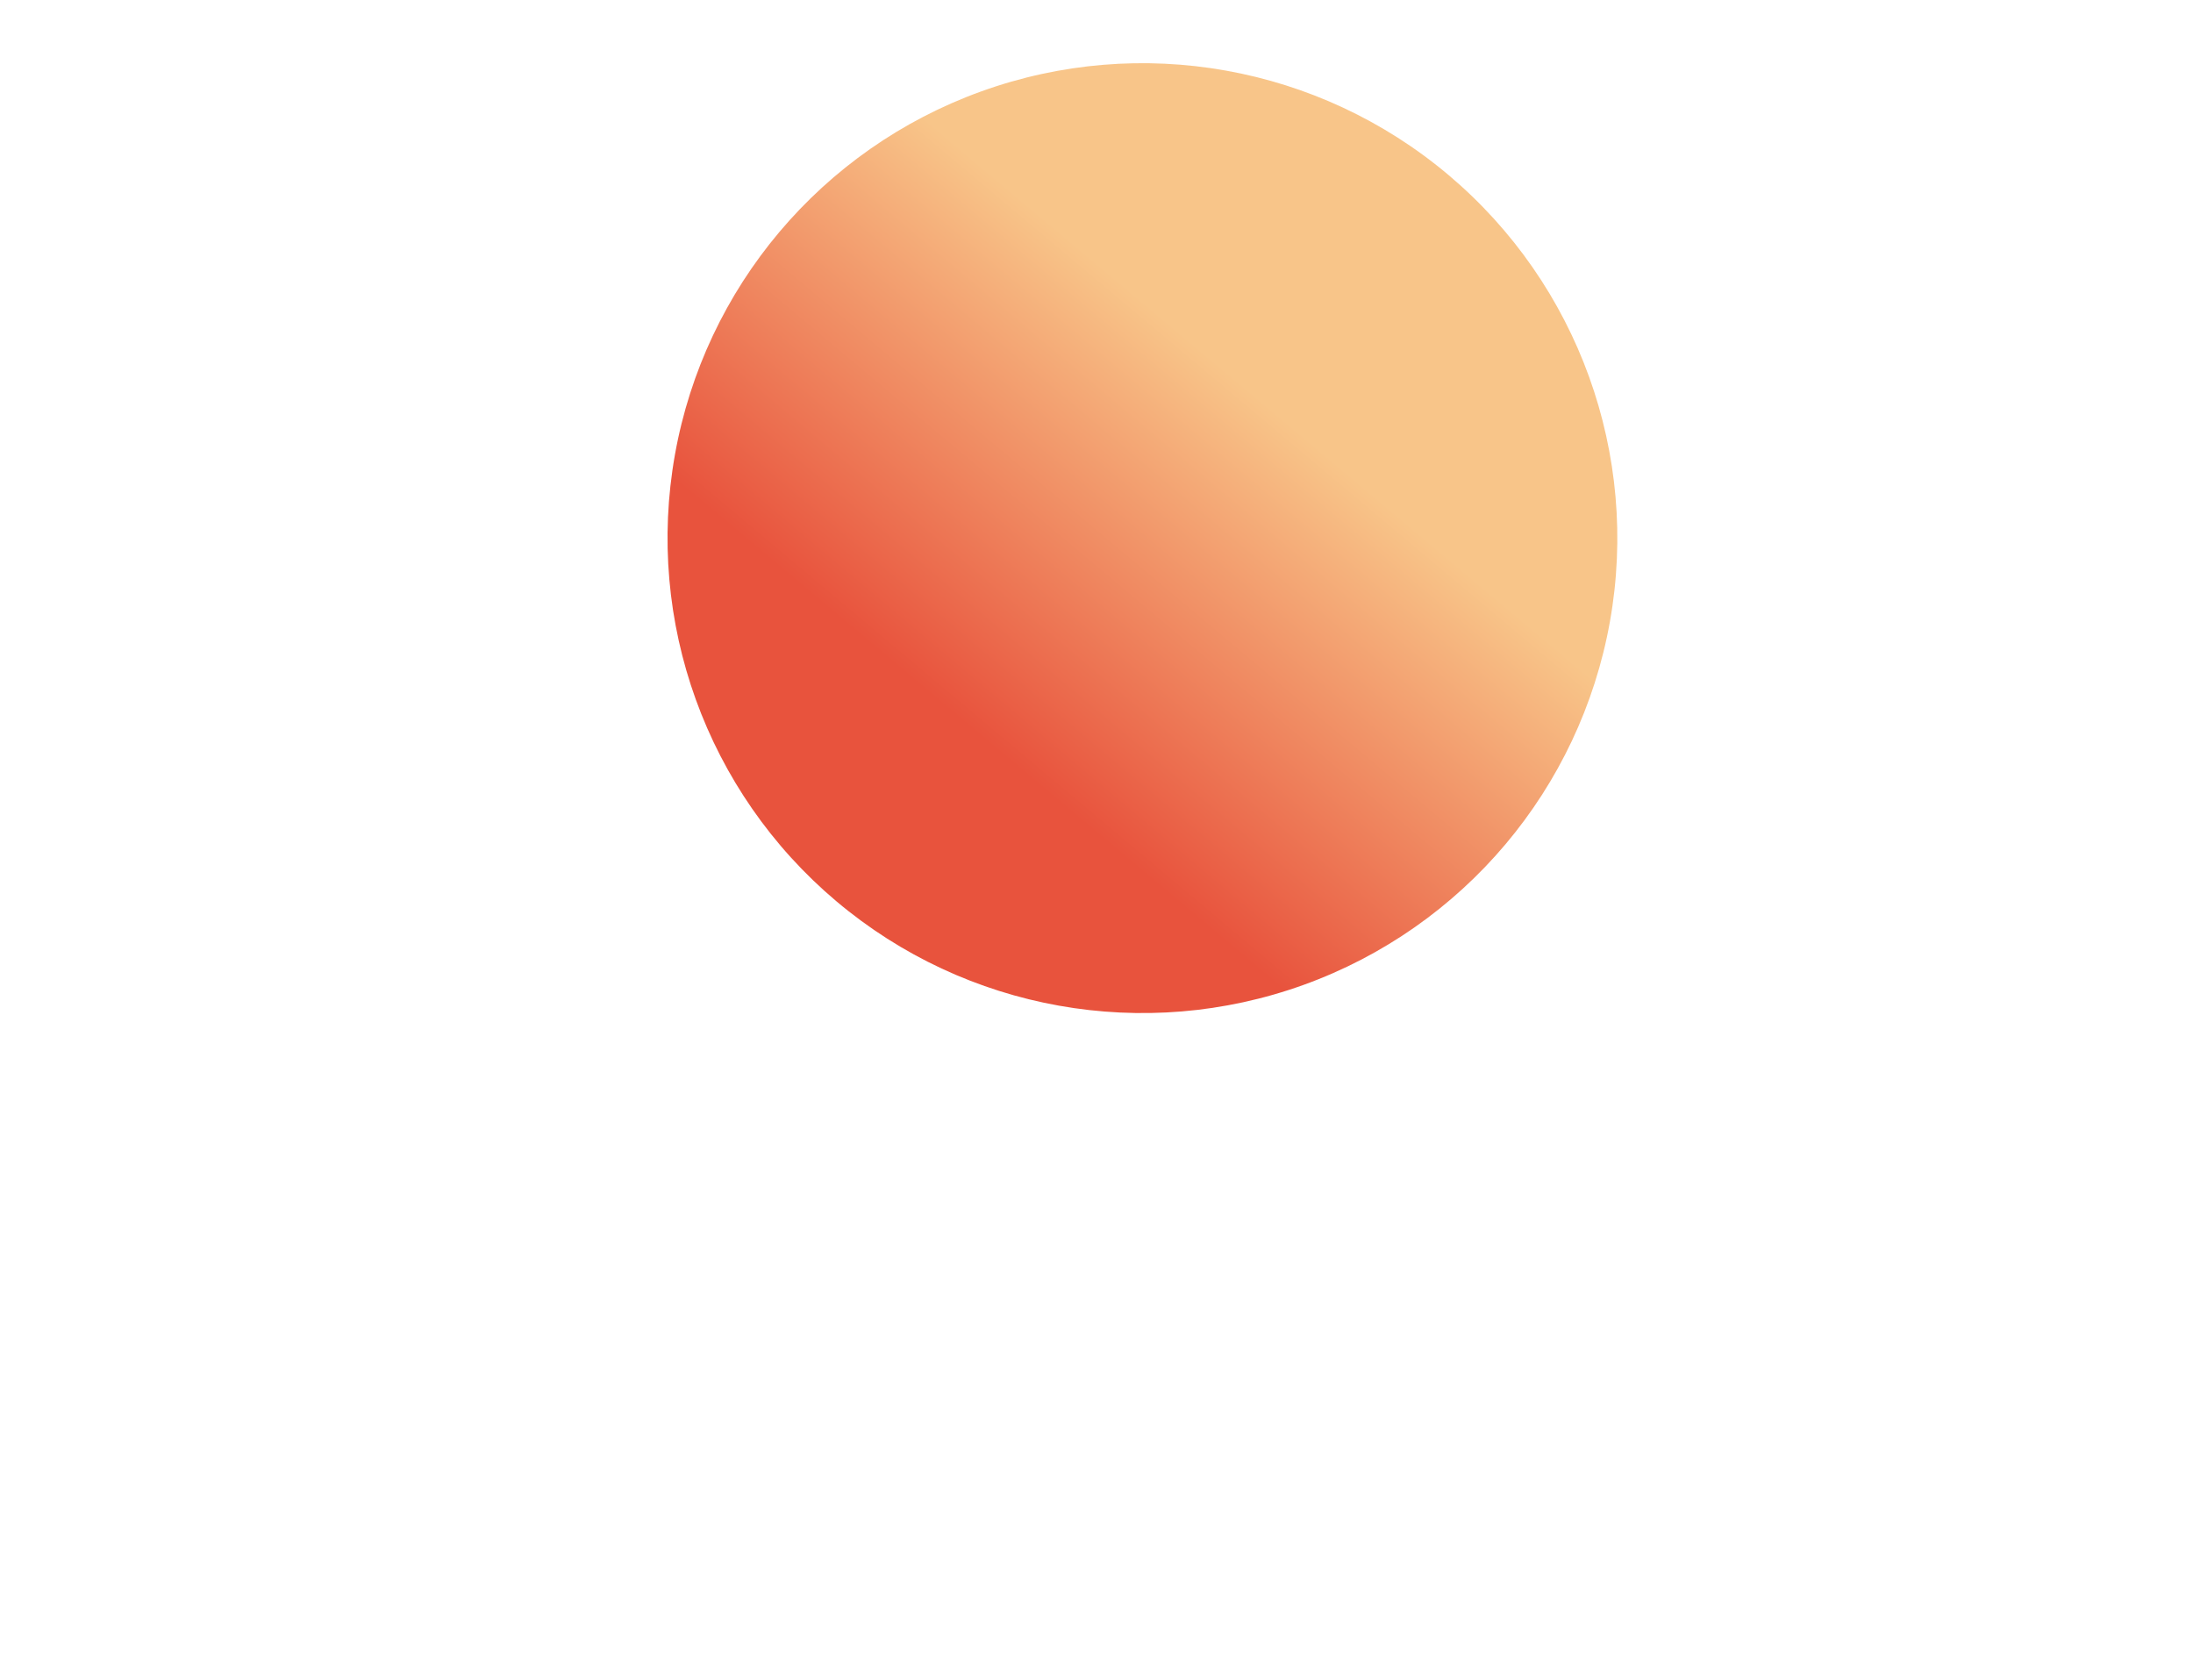 <svg width="987" height="756" viewBox="0 0 987 756" fill="none" xmlns="http://www.w3.org/2000/svg">
<g filter="url(#filter0_f_724_642)">
<circle cx="514.173" cy="242.173" r="213.731" transform="rotate(-49.864 514.173 242.173)" fill="url(#paint0_linear_724_642)"/>
</g>
<defs>
<filter id="filter0_f_724_642" x="0.438" y="-271.563" width="1027.47" height="1027.47" filterUnits="userSpaceOnUse" color-interpolation-filters="sRGB">
<feFlood flood-opacity="0" result="BackgroundImageFix"/>
<feBlend mode="normal" in="SourceGraphic" in2="BackgroundImageFix" result="shape"/>
<feGaussianBlur stdDeviation="150" result="effect1_foregroundBlur_724_642"/>
</filter>
<linearGradient id="paint0_linear_724_642" x1="300.442" y1="261.111" x2="697.375" y2="260.157" gradientUnits="userSpaceOnUse">
<stop offset="0.248" stop-color="#E8533D"/>
<stop offset="0.745" stop-color="#F8C589"/>
</linearGradient>
</defs>
</svg>
